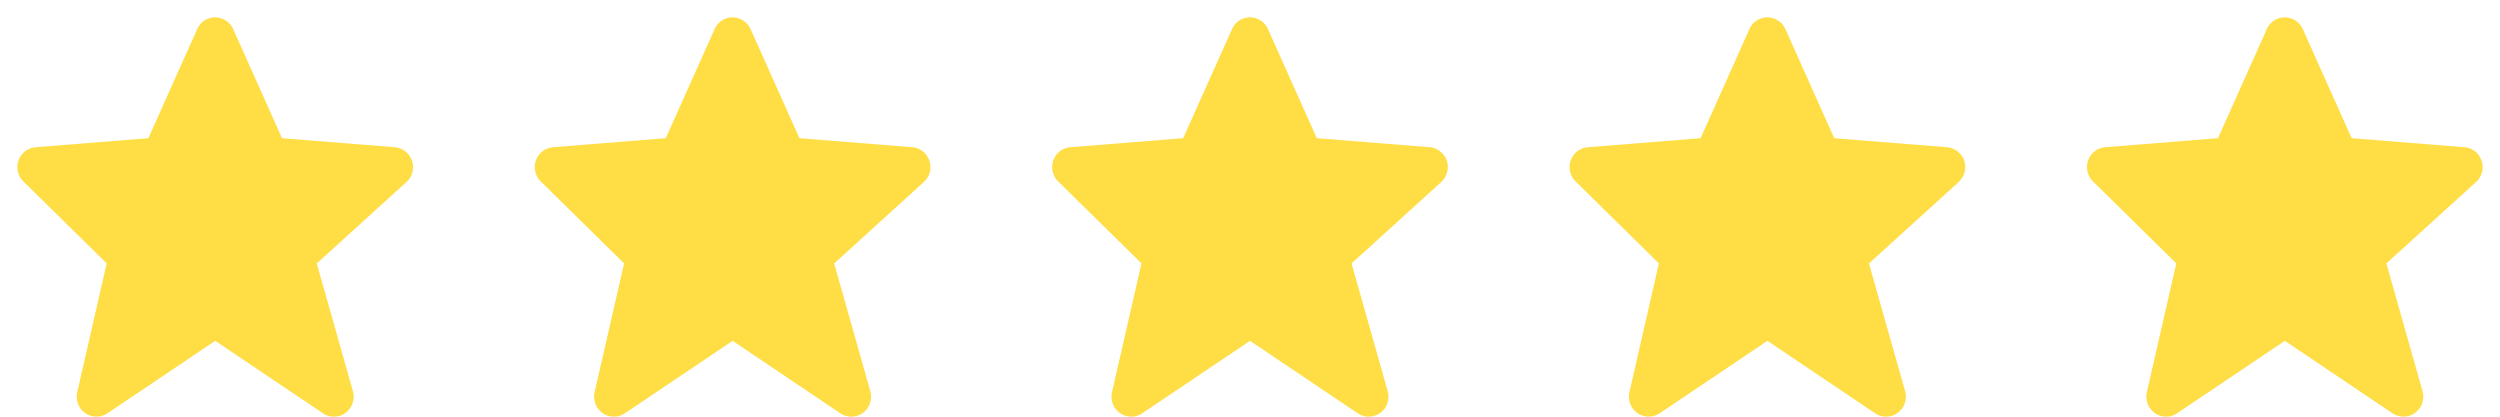 <svg width="108" height="18" fill="none" xmlns="http://www.w3.org/2000/svg"><path d="M17.797 6.943a.863.863 0 0 0-.741-.583l-4.873-.39-2.108-4.71a.859.859 0 0 0-.778-.51.847.847 0 0 0-.78.51L6.41 5.97l-4.872.39a.85.85 0 0 0-.736.567.87.87 0 0 0 .207.91l3.6 3.542-1.273 5.564a.87.87 0 0 0 .347.904.85.85 0 0 0 .96.007l4.654-3.13 4.654 3.13a.85.85 0 0 0 1.282-.437.87.87 0 0 0 .014-.516l-1.563-5.52 3.877-3.52a.87.87 0 0 0 .238-.918ZM40.15 6.943a.863.863 0 0 0-.742-.583l-4.872-.39-2.109-4.71a.859.859 0 0 0-.778-.51.848.848 0 0 0-.779.51l-2.108 4.71-4.873.39a.85.85 0 0 0-.736.567.87.87 0 0 0 .207.91l3.6 3.542-1.273 5.564a.87.87 0 0 0 .347.904.85.85 0 0 0 .961.007l4.654-3.13 4.653 3.13a.85.85 0 0 0 1.282-.437.87.87 0 0 0 .015-.516l-1.563-5.52 3.876-3.52a.87.87 0 0 0 .238-.918ZM62.501 6.943a.863.863 0 0 0-.742-.583l-4.872-.39-2.108-4.71A.858.858 0 0 0 54 .75a.848.848 0 0 0-.779.51l-2.108 4.71-4.872.39a.85.85 0 0 0-.737.567.87.87 0 0 0 .208.91l3.6 3.542-1.273 5.564a.87.87 0 0 0 .347.904.85.85 0 0 0 .96.007L54 14.724l4.653 3.13a.85.85 0 0 0 1.282-.437.87.87 0 0 0 .015-.516l-1.563-5.52 3.876-3.52a.87.87 0 0 0 .238-.918ZM84.853 6.943a.863.863 0 0 0-.742-.583l-4.872-.39-2.108-4.71a.858.858 0 0 0-.779-.51.847.847 0 0 0-.778.51l-2.109 4.71-4.872.39a.85.85 0 0 0-.736.567.869.869 0 0 0 .207.91l3.6 3.542-1.273 5.564a.869.869 0 0 0 .347.904.85.85 0 0 0 .96.007l4.654-3.13 4.654 3.13a.85.85 0 0 0 1.281-.437.87.87 0 0 0 .015-.516l-1.563-5.52 3.877-3.52a.869.869 0 0 0 .237-.918ZM107.205 6.943a.852.852 0 0 0-.742-.583l-4.872-.39-2.108-4.71a.859.859 0 0 0-.779-.51.848.848 0 0 0-.779.51l-2.108 4.71-4.872.39a.85.85 0 0 0-.737.567.87.87 0 0 0 .208.91l3.6 3.542-1.273 5.564a.87.87 0 0 0 .347.904.85.85 0 0 0 .96.007l4.654-3.13 4.653 3.13a.853.853 0 0 0 1.282-.437.876.876 0 0 0 .015-.516l-1.563-5.52 3.876-3.52a.87.87 0 0 0 .238-.918Z" fill="#FFDE45"/></svg>